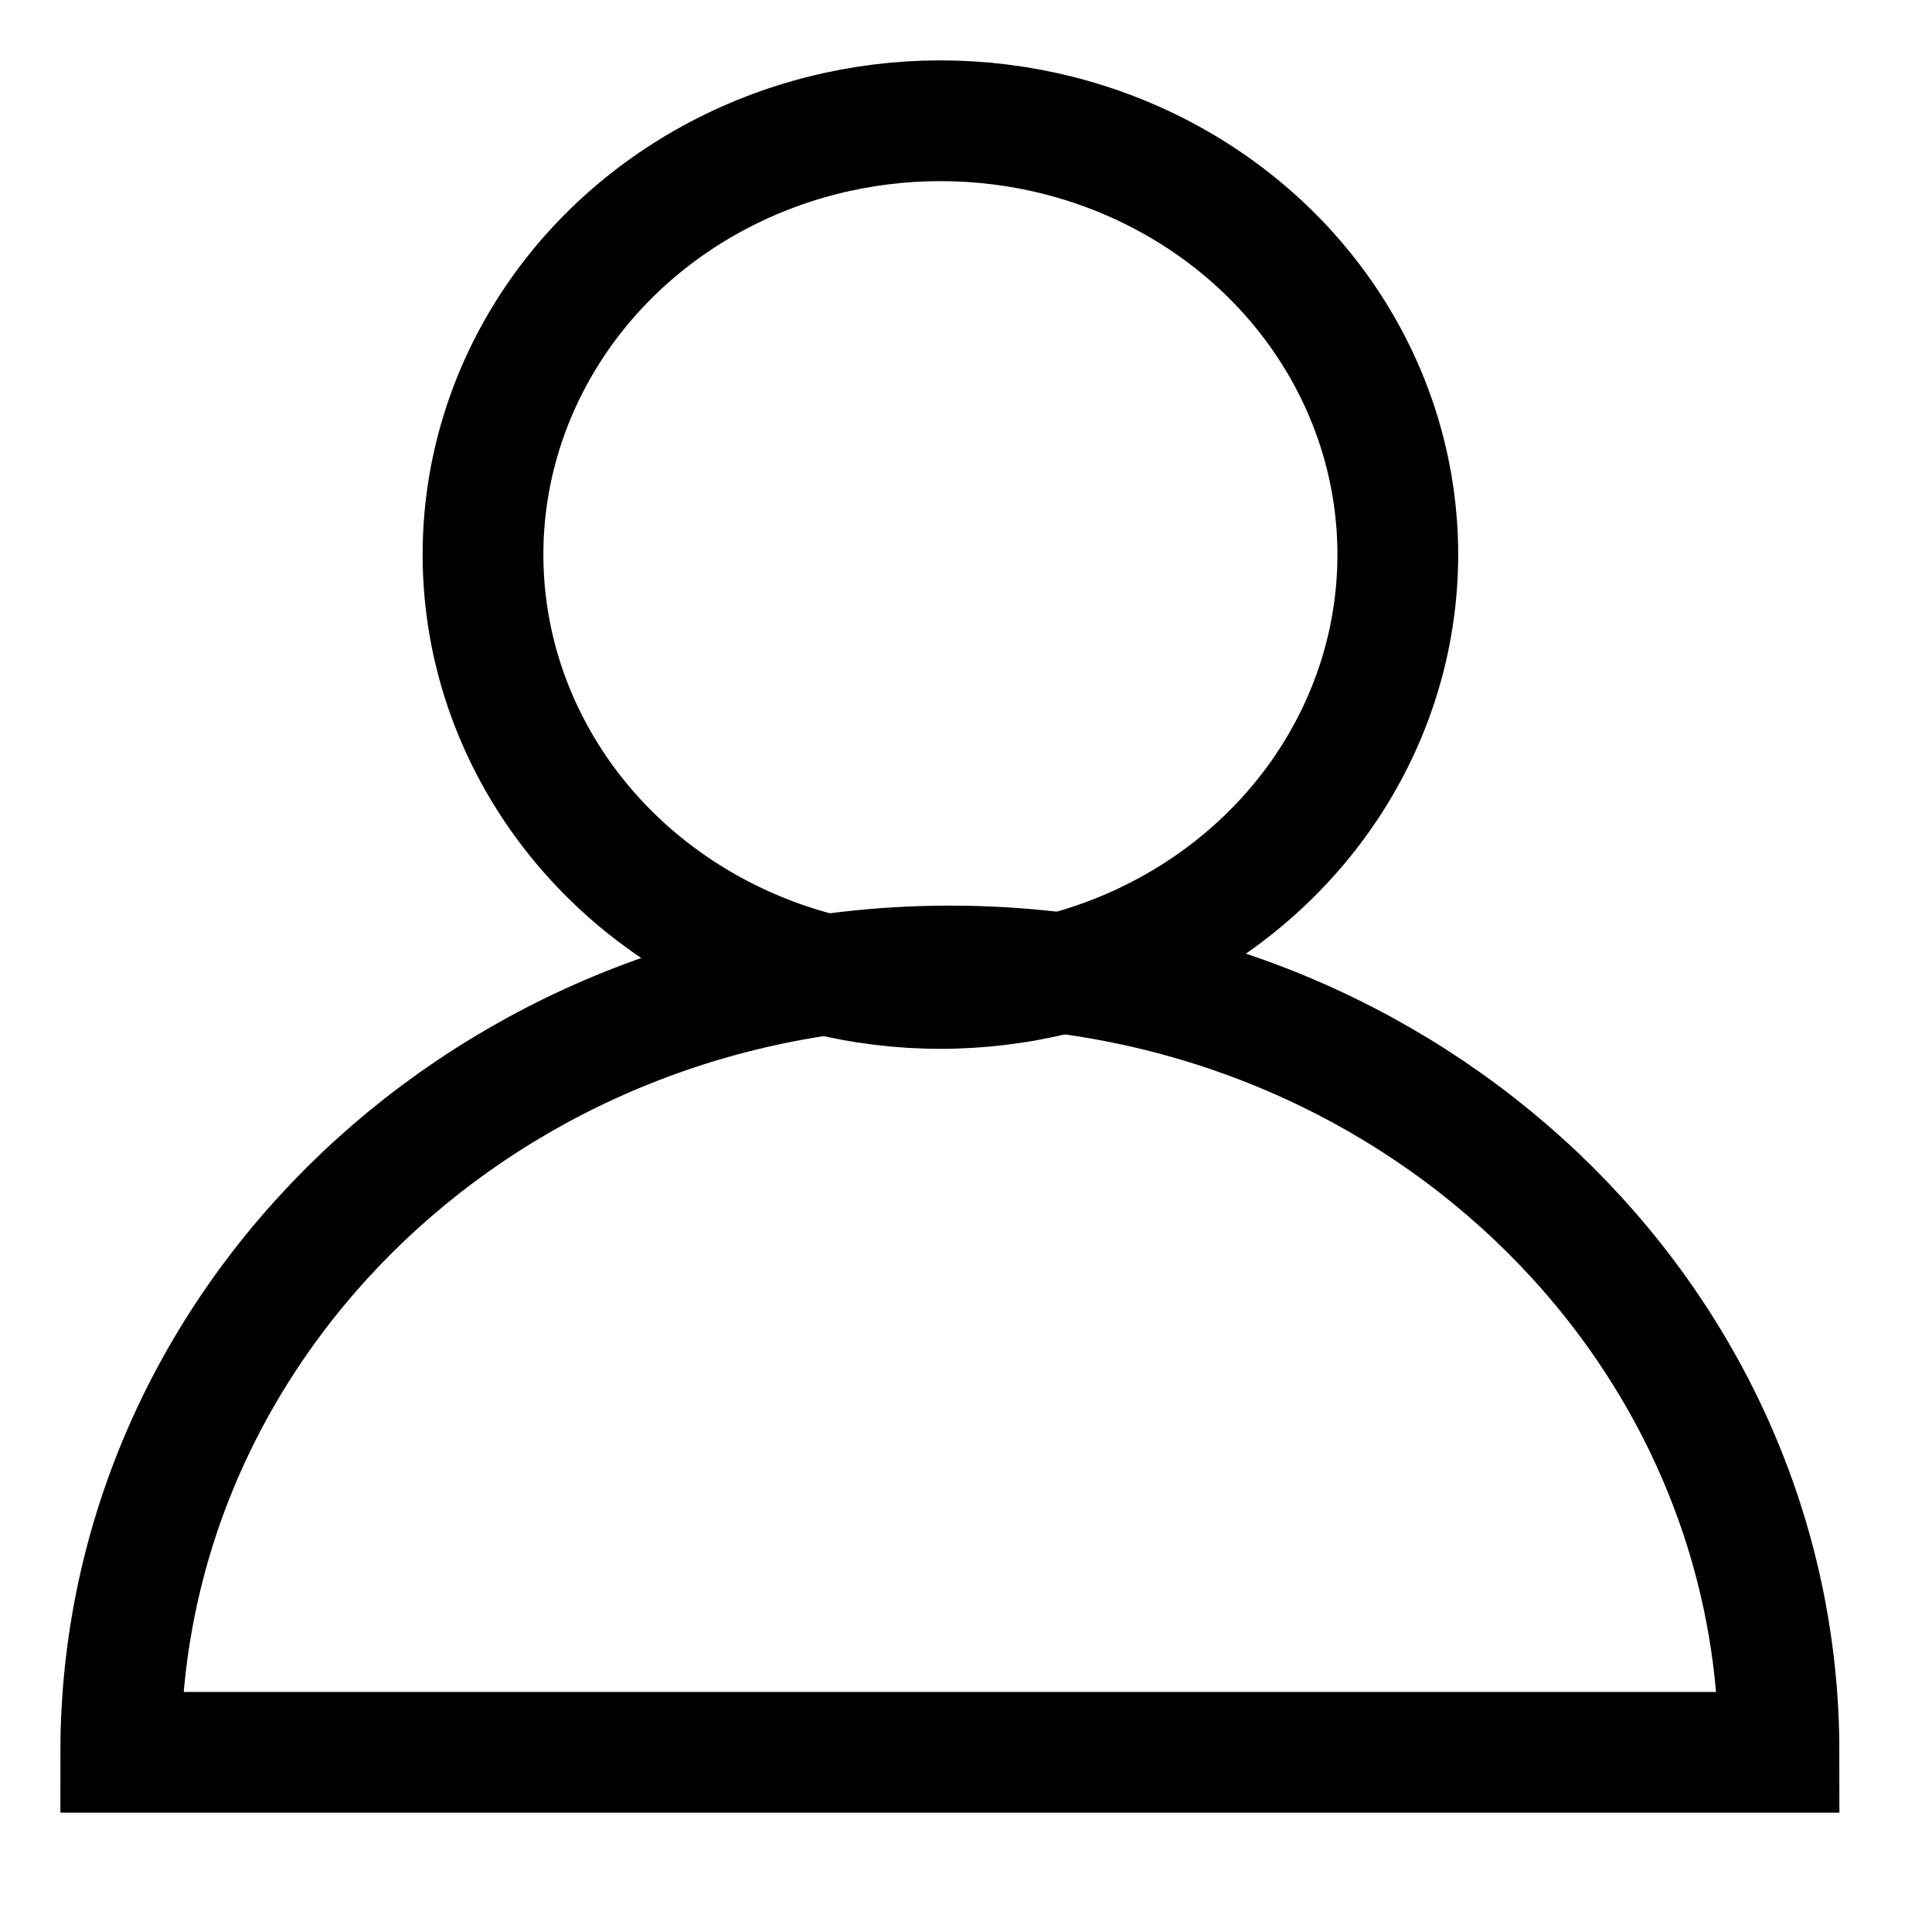 <svg width="16" height="16" viewBox="0 0 16 16" xmlns="http://www.w3.org/2000/svg">
    <g transform="translate(1 1)" fill-rule="nonzero" stroke="#000" fill="none">
        <ellipse cx="6.788" cy="3.593" rx="3.788" ry="3.593"/>
        <path d="M6.867 7C3.074 7 0 9.916 0 13.512h13.733C13.733 9.916 10.66 7 6.867 7z"/>
    </g>
</svg>
